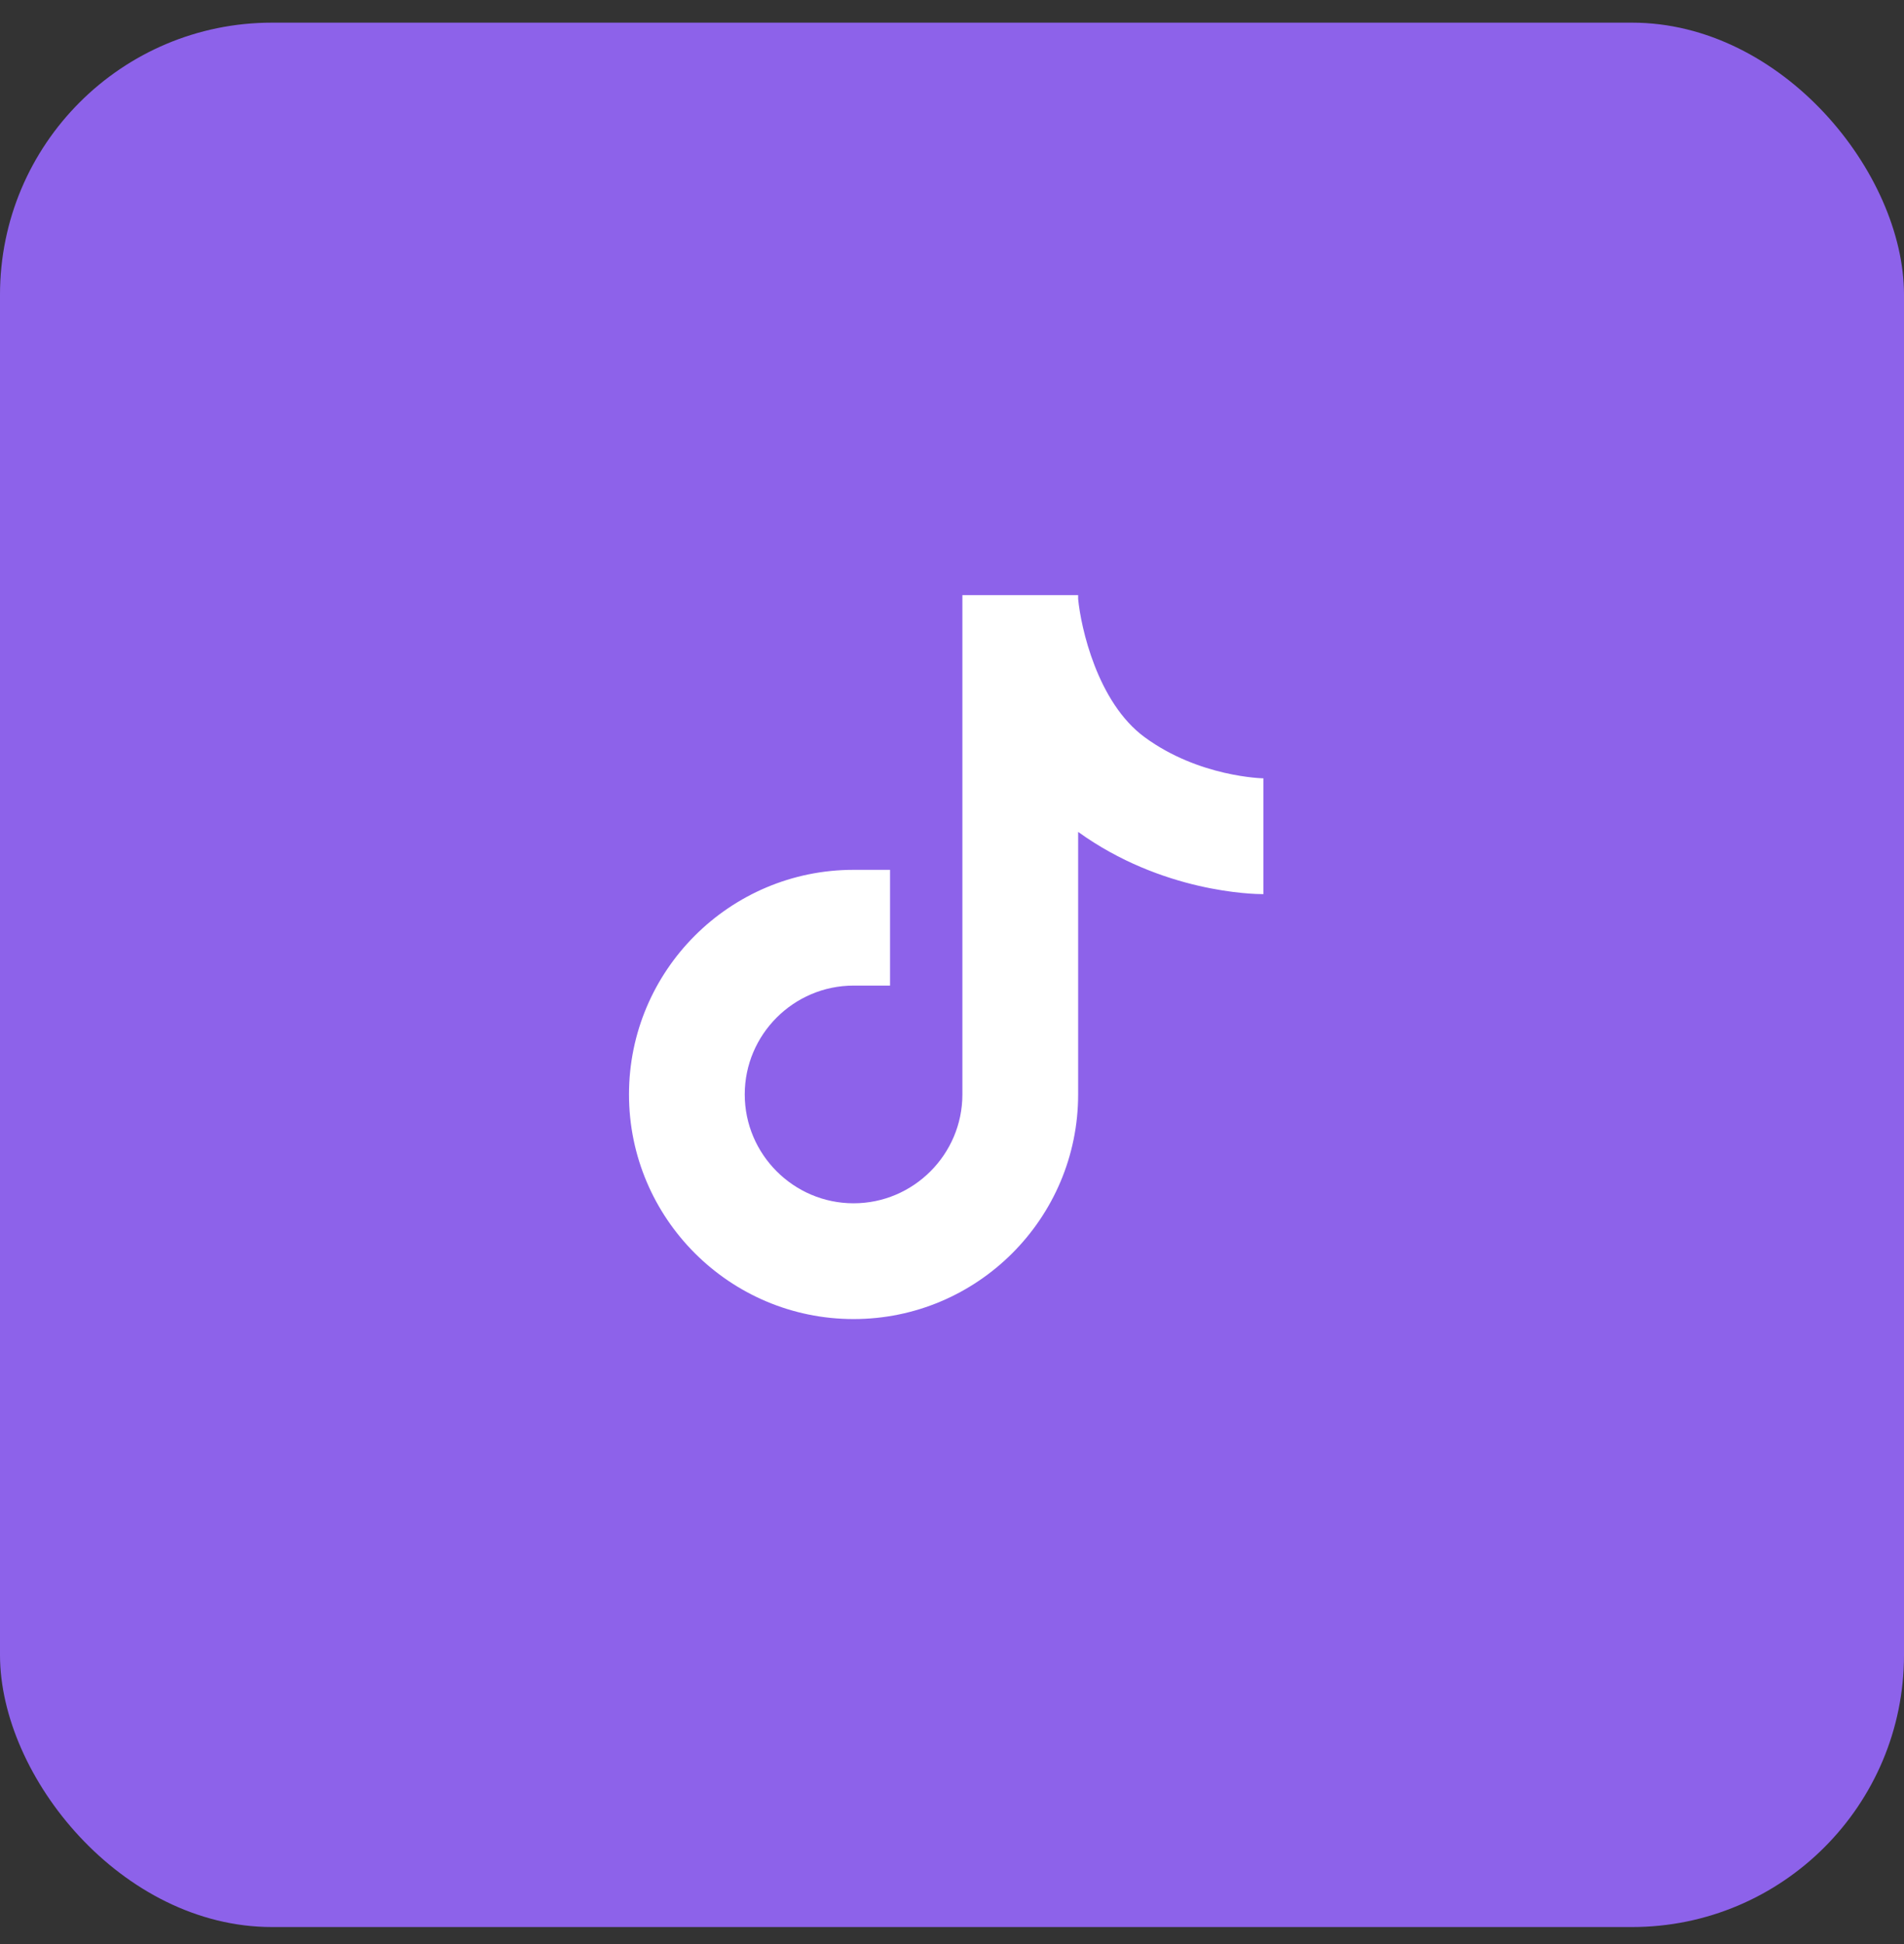 <svg width="48" height="49" viewBox="0 0 48 49" fill="none" xmlns="http://www.w3.org/2000/svg">
<rect x="0" y="0" width="48" height="49" fill="#333333" stroke="none"/>
<rect y="0.571" width="48" height="48" rx="6.857" fill="#8D62EA"/>
<path d="M31.85 22.537C31.587 22.537 29.296 22.493 27.18 20.968V27.585C27.18 30.708 24.641 33.247 21.519 33.247C18.396 33.247 15.857 30.708 15.857 27.585C15.857 24.463 18.396 21.924 21.519 21.924H22.438V24.842H21.519C20.008 24.842 18.775 26.075 18.775 27.585C18.775 29.096 20.008 30.329 21.519 30.329C23.029 30.329 24.262 29.096 24.262 27.585V15H27.18V15.095C27.246 15.803 27.662 17.707 28.858 18.582C30.23 19.589 31.842 19.618 31.857 19.618H31.85V22.537Z" fill="white"/>
</svg>
